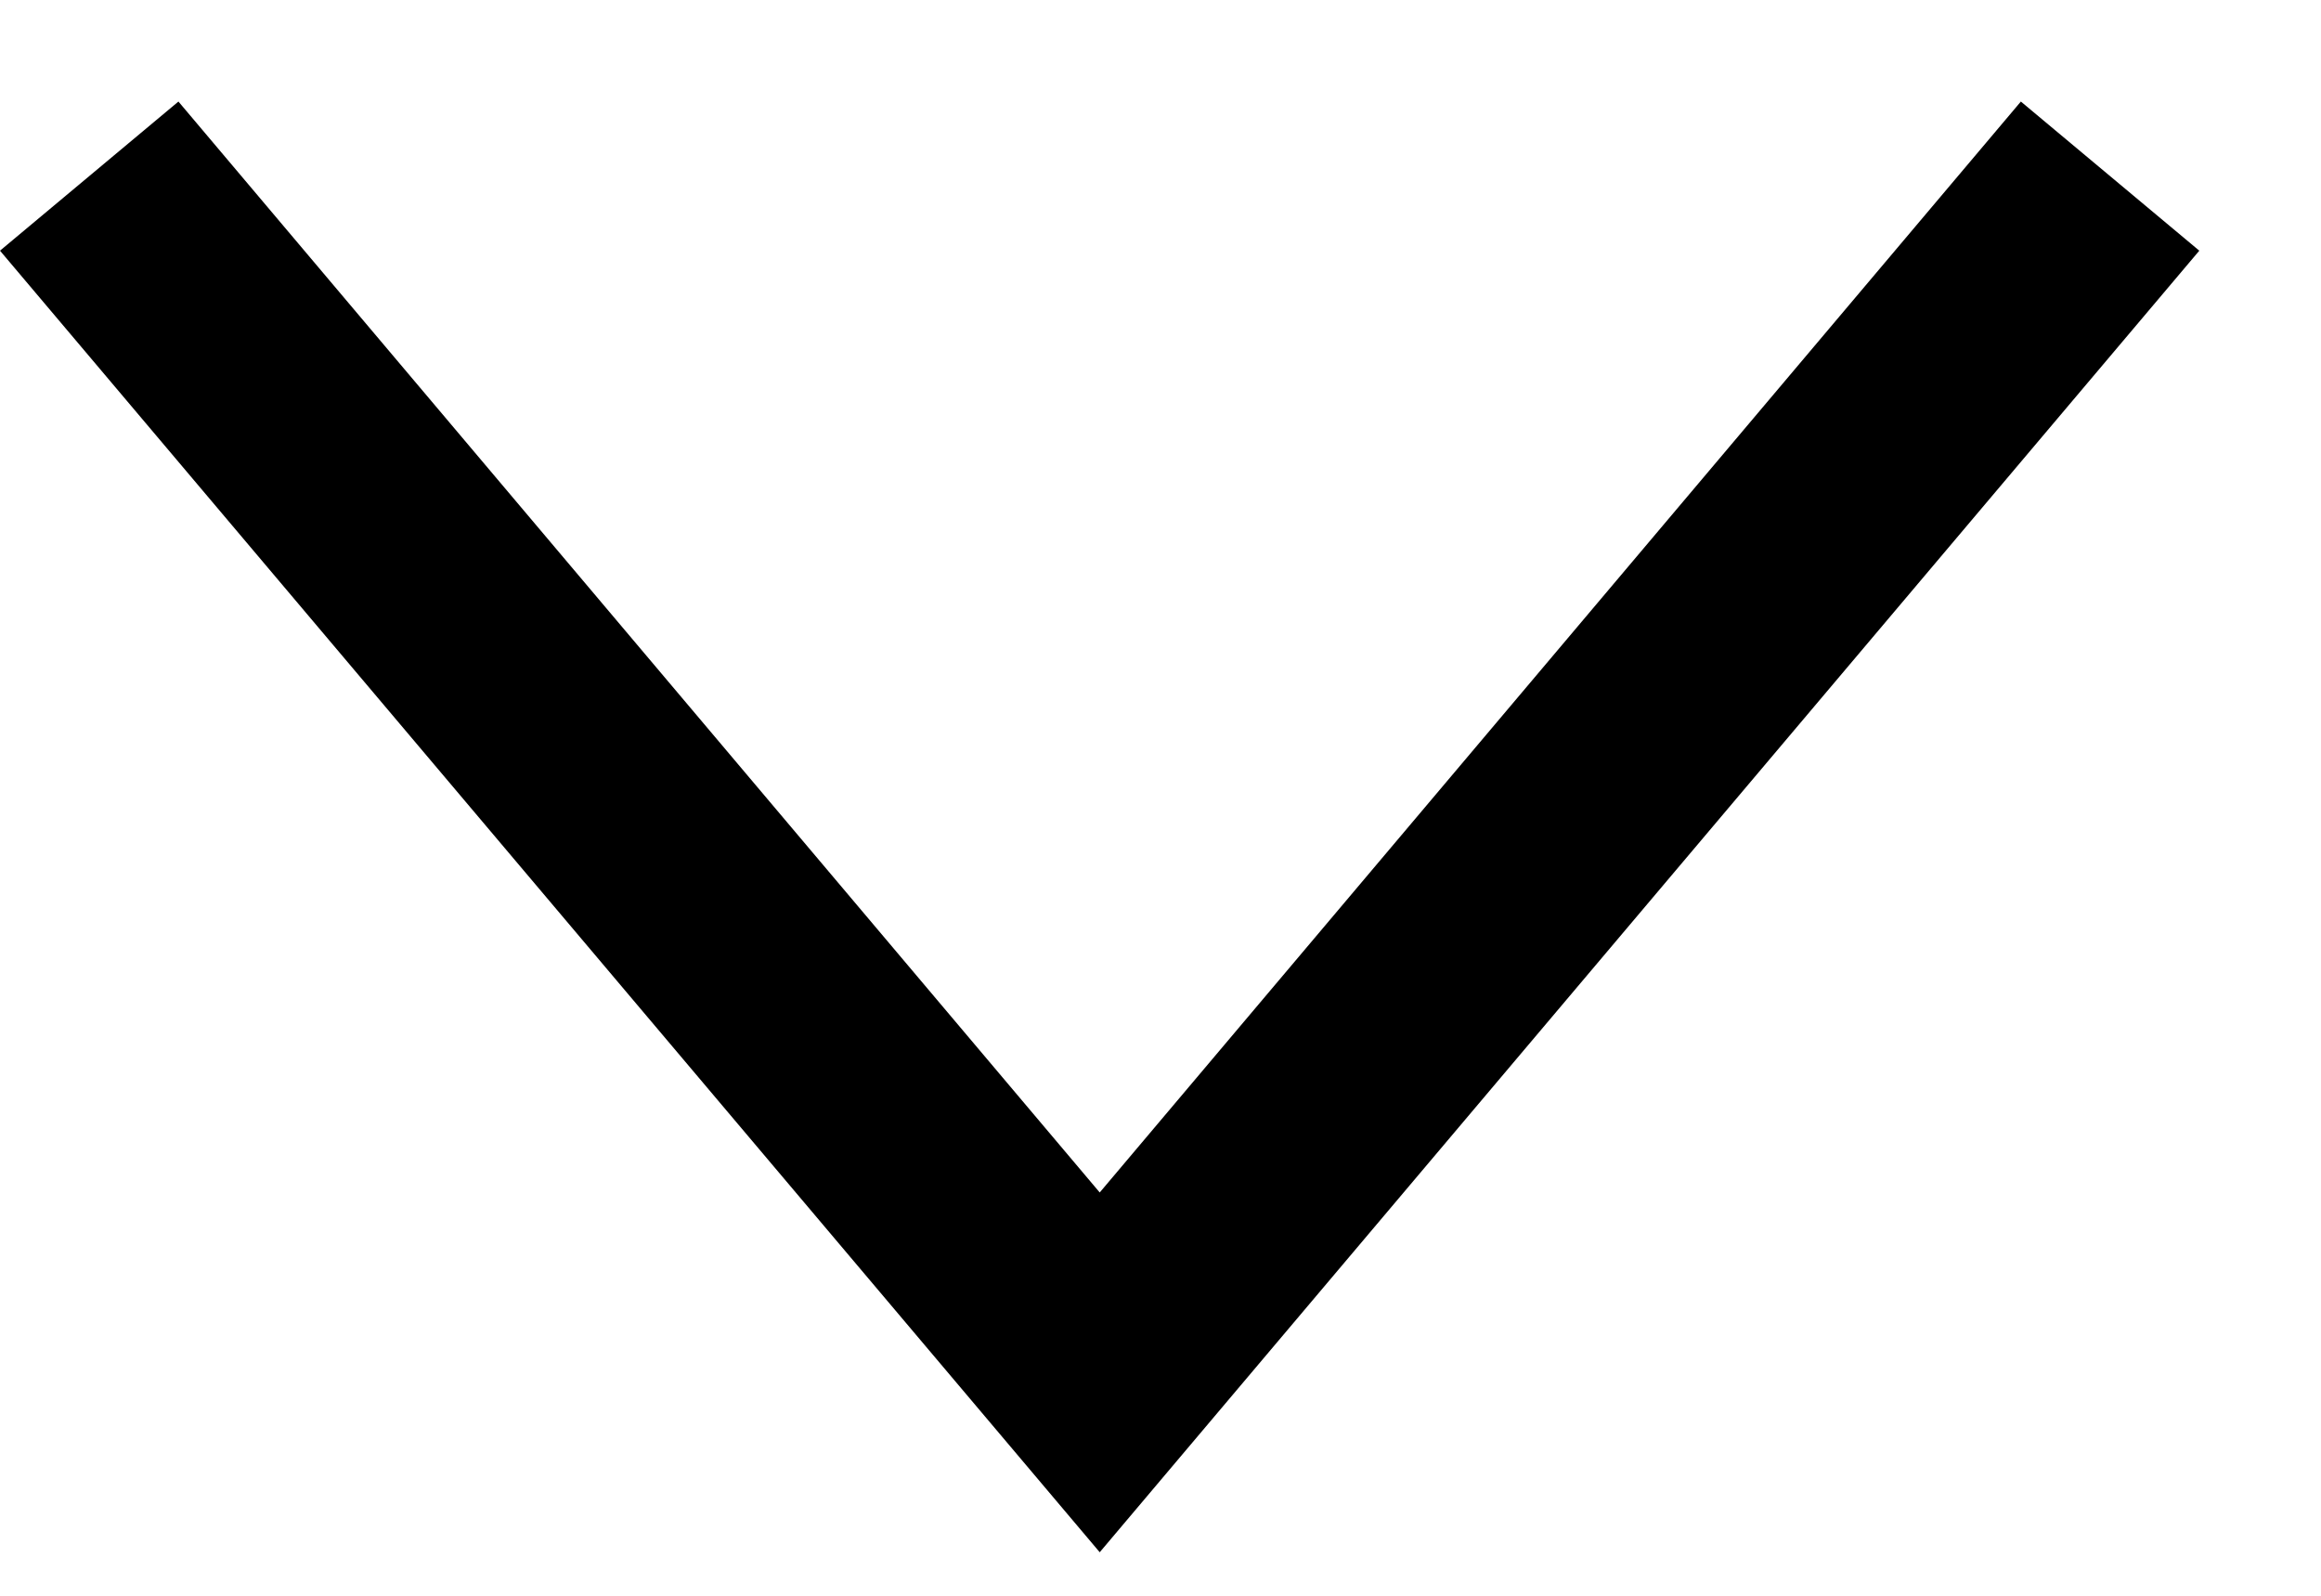 <svg width="16" height="11" viewBox="0 0 16 11" fill="none" xmlns="http://www.w3.org/2000/svg">
<path fill-rule="evenodd" clip-rule="evenodd" d="M7.581 8.22L1.23 0.7L0 1.728L7.581 10.7L15.161 1.728L13.931 0.7L7.581 8.22Z" fill="black"/>
</svg>

